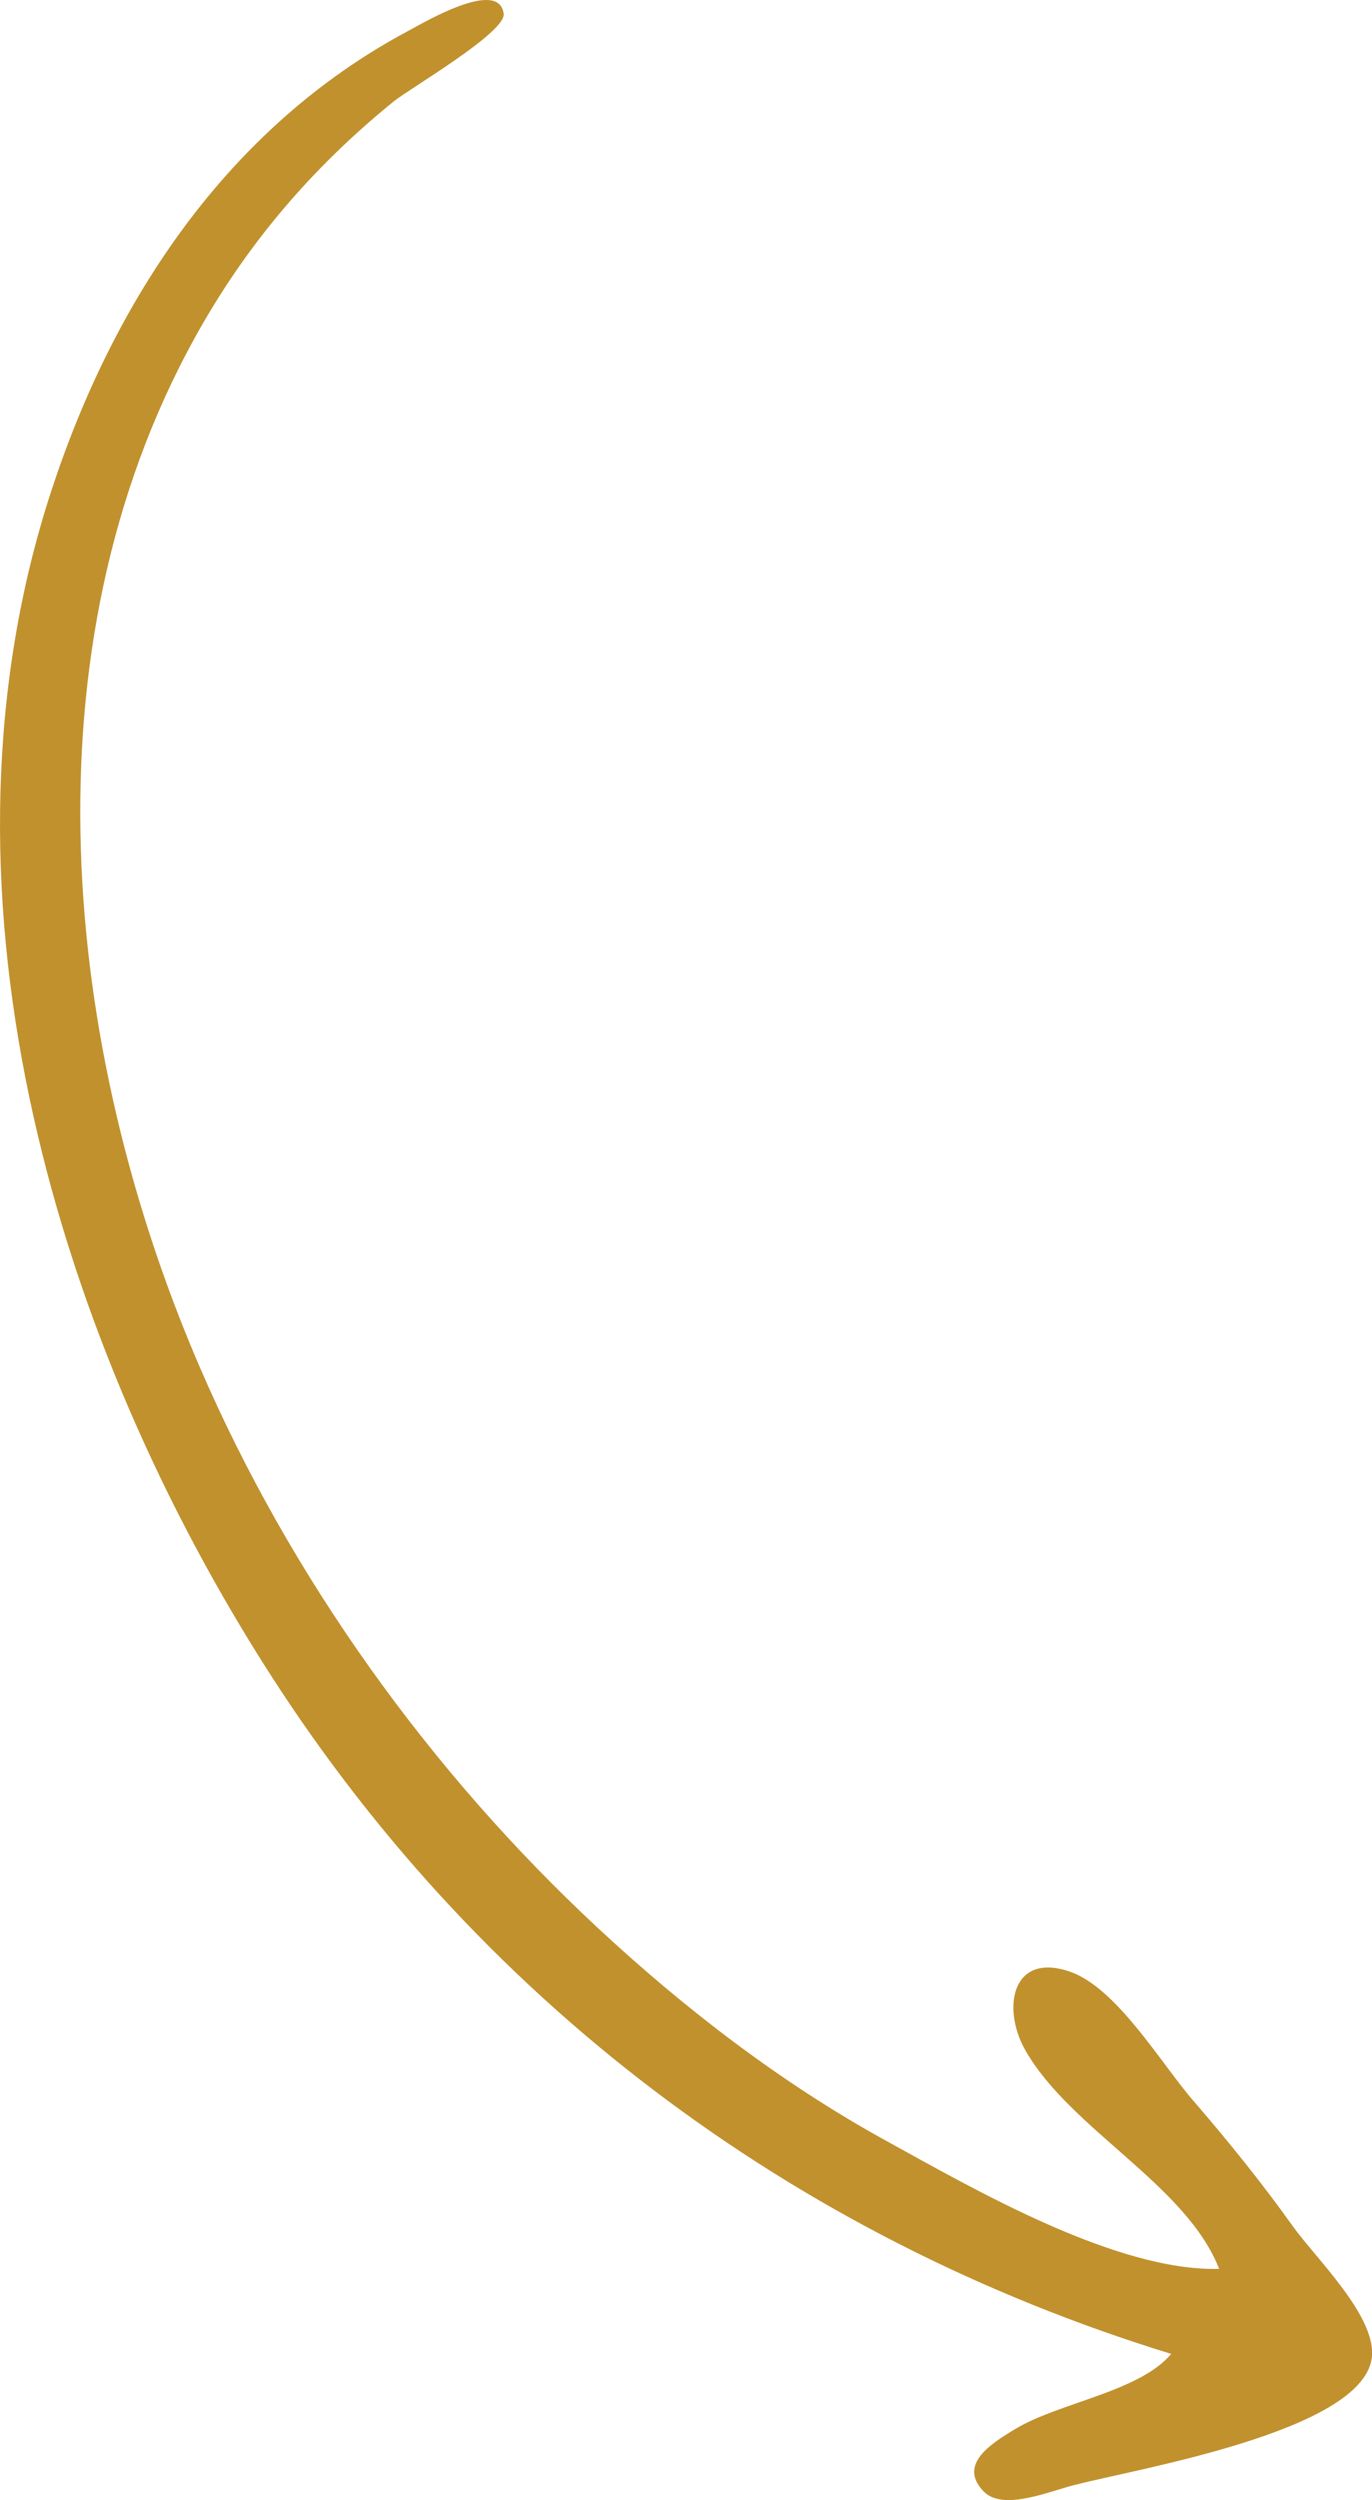 <?xml version="1.0" encoding="UTF-8"?> <svg xmlns="http://www.w3.org/2000/svg" id="Layer_2" data-name="Layer 2" viewBox="0 0 228.84 416.78"><defs><style> .cls-1 { fill: #c1912d; stroke-width: 0px; } </style></defs><g id="Layer_1-2" data-name="Layer 1"><path class="cls-1" d="M179.48,414.2c-3.96.9-12.07,4.54-15.38,1.17-4.47-4.55,1.36-8.07,5.08-10.35,7.32-4.49,20.82-6.24,26.17-12.61-63.26-19.45-116.31-59.25-151.75-115.6C8.35,220.78-12.74,147.1,8.52,81.95,18.92,50.07,37.91,21.24,68.13,5.13c2.59-1.38,15.1-8.81,15.88-2.84.41,3.11-15.74,12.5-18.36,14.63-13.63,11.06-24.57,23.87-33.07,39.23-28.98,52.31-22.16,118.67.7,171.66,15.14,35.1,38.44,67.58,66.51,93.66,14.49,13.46,30.57,25.82,47.92,35.36,14.64,8.05,38.41,21.86,55.63,21.4-5.48-14.04-24.78-23.22-32.31-36.42-3.99-7-2.28-16.43,7.38-13.14,7.83,2.67,15.27,15.34,20.53,21.42,5.86,6.79,11.48,13.72,16.69,21.03,3.82,5.36,14.23,15.26,13.15,22.13-1.92,12.15-39.2,18.31-49.28,20.95-4.14.94,4.21-1.1,0,0Z"></path></g></svg> 